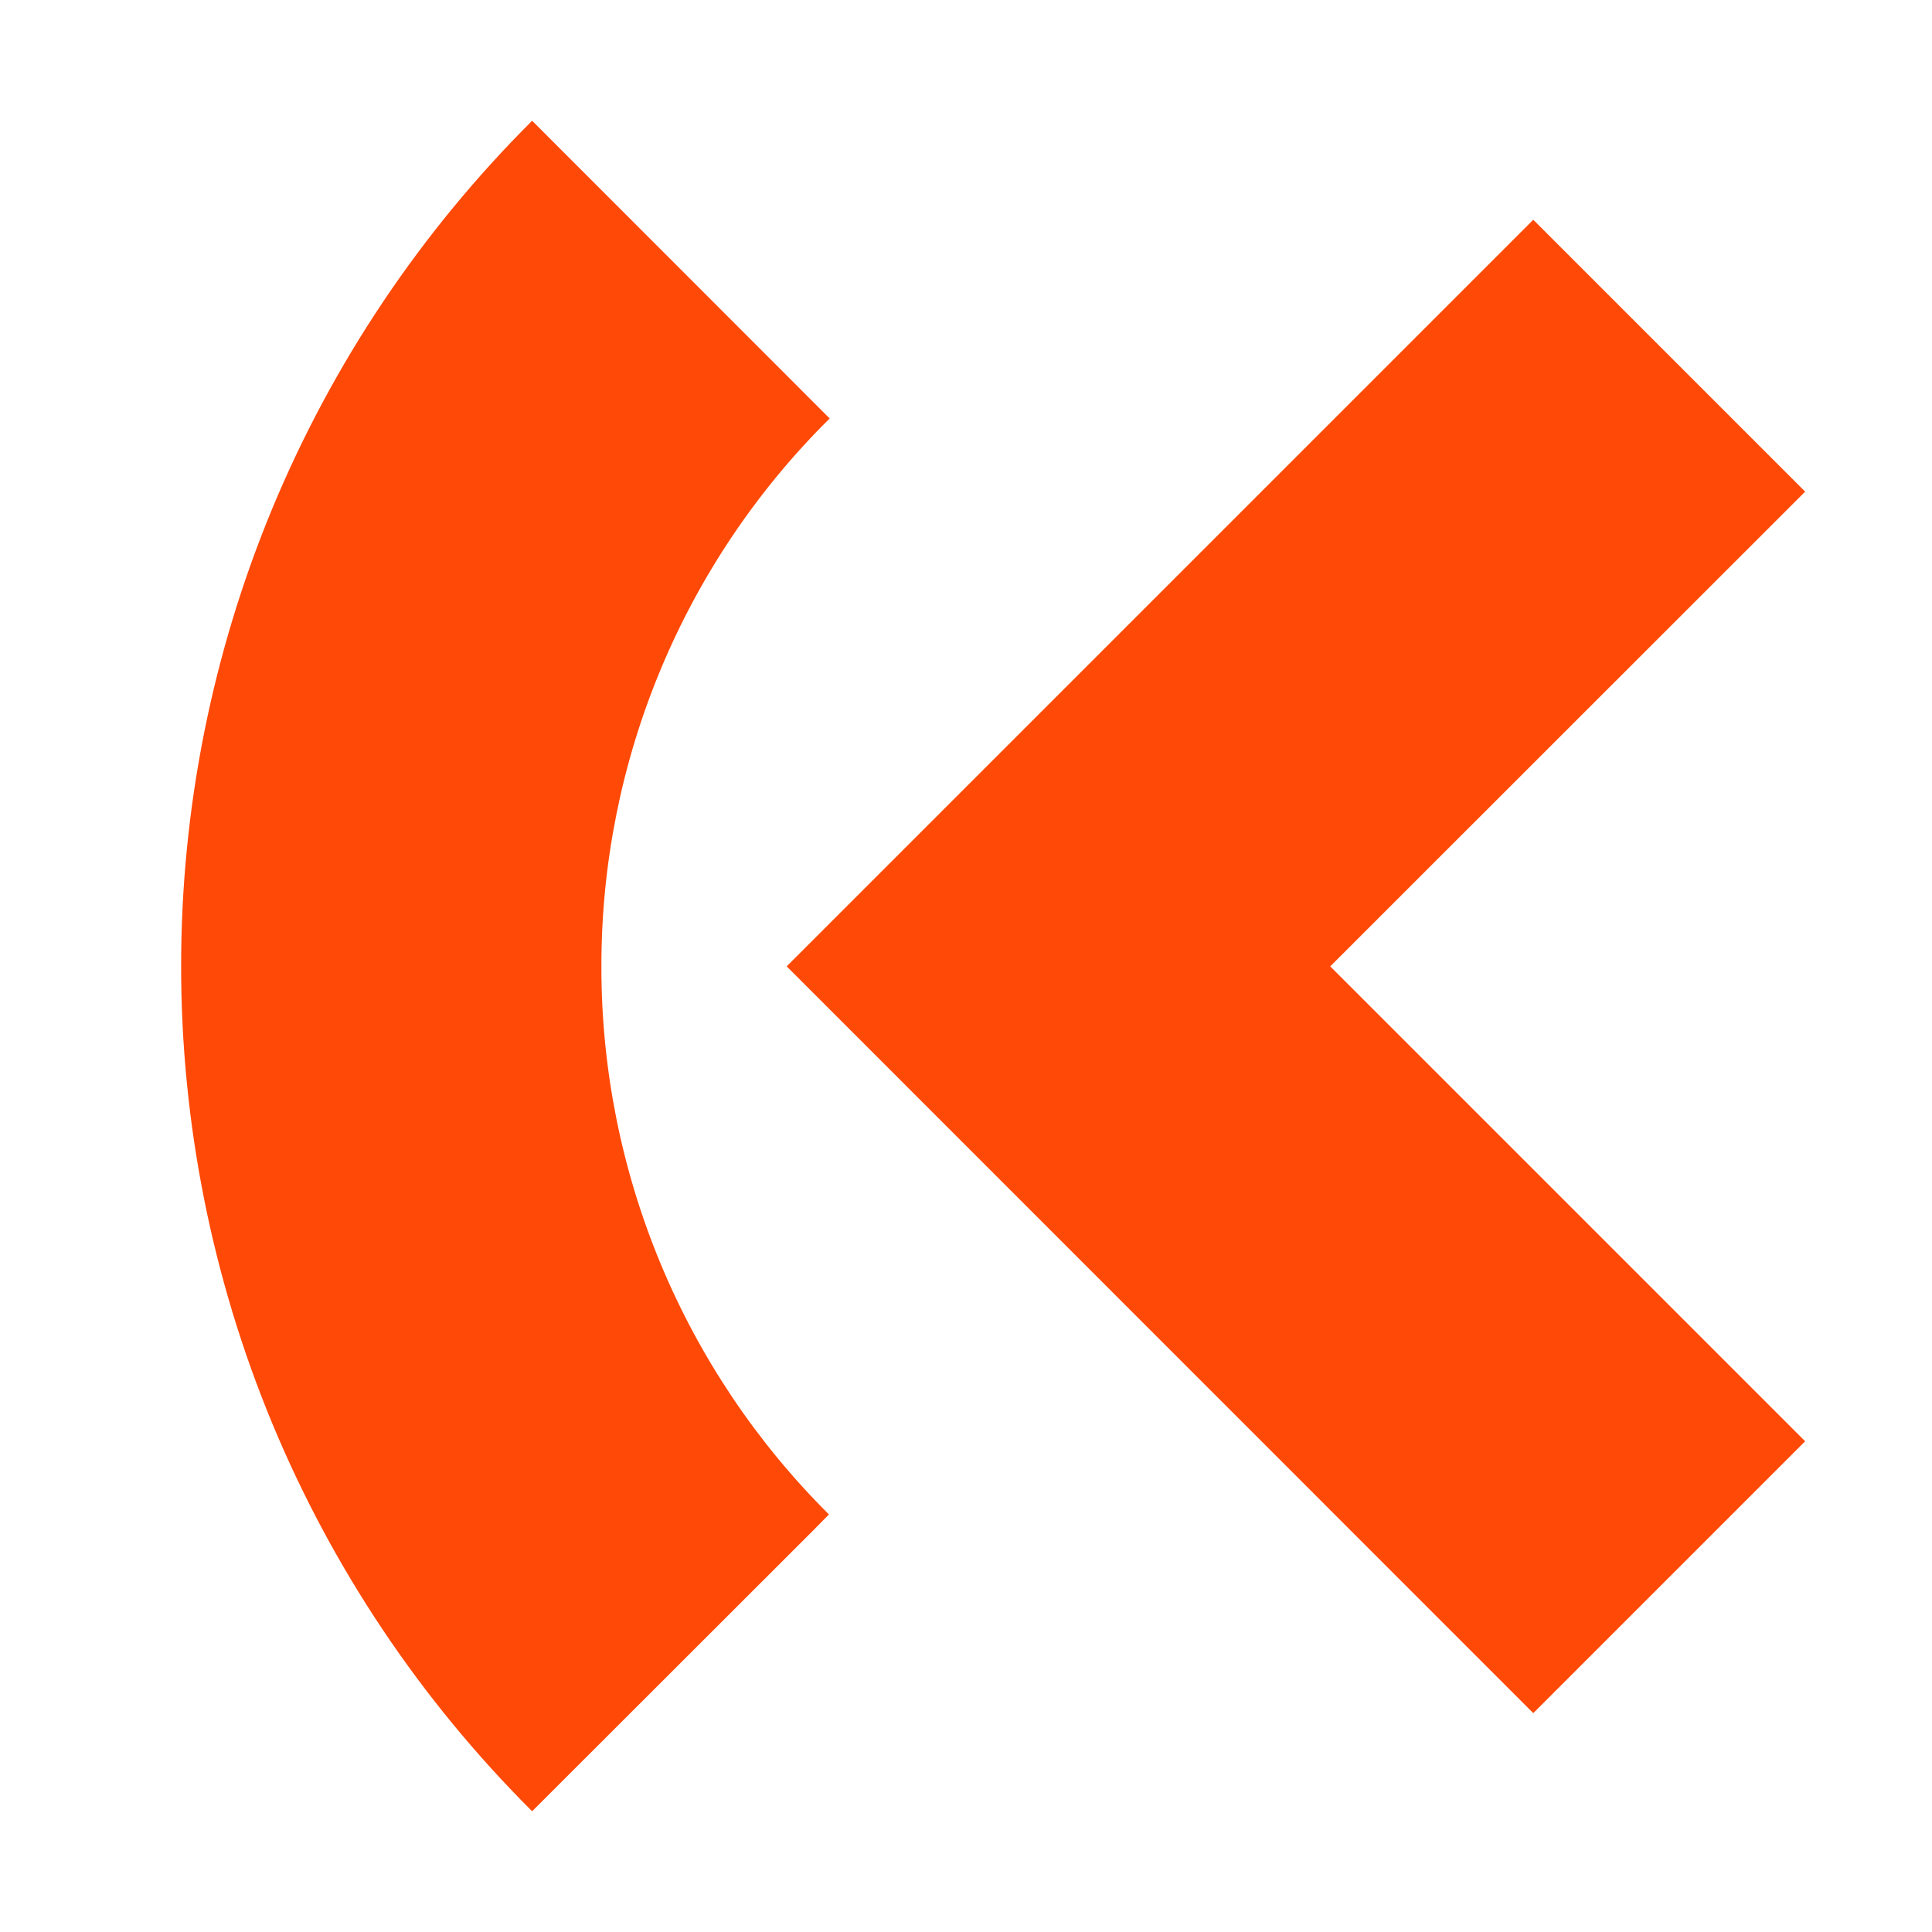 <svg width="32" height="32" viewBox="0 0 32 32" fill="none" xmlns="http://www.w3.org/2000/svg">
<path d="M9.961 16.006C9.959 17.693 10.291 19.363 10.938 20.922C11.585 22.48 12.534 23.895 13.73 25.084L13.455 25.363L8.814 30C6.971 28.164 5.509 25.982 4.511 23.58C3.514 21.177 3 18.601 3 16C3 13.399 3.514 10.823 4.511 8.42C5.509 6.018 6.971 3.836 8.814 2L13.742 6.931C12.542 8.118 11.591 9.532 10.942 11.089C10.293 12.647 9.959 14.318 9.961 16.006Z" fill="#FF4906"/>
<path d="M29.899 8.143L25.396 3.64L13.03 16.006L25.396 28.375L29.899 23.872L22.033 16.006L29.899 8.143Z" fill="#FF4906"/>
</svg>
